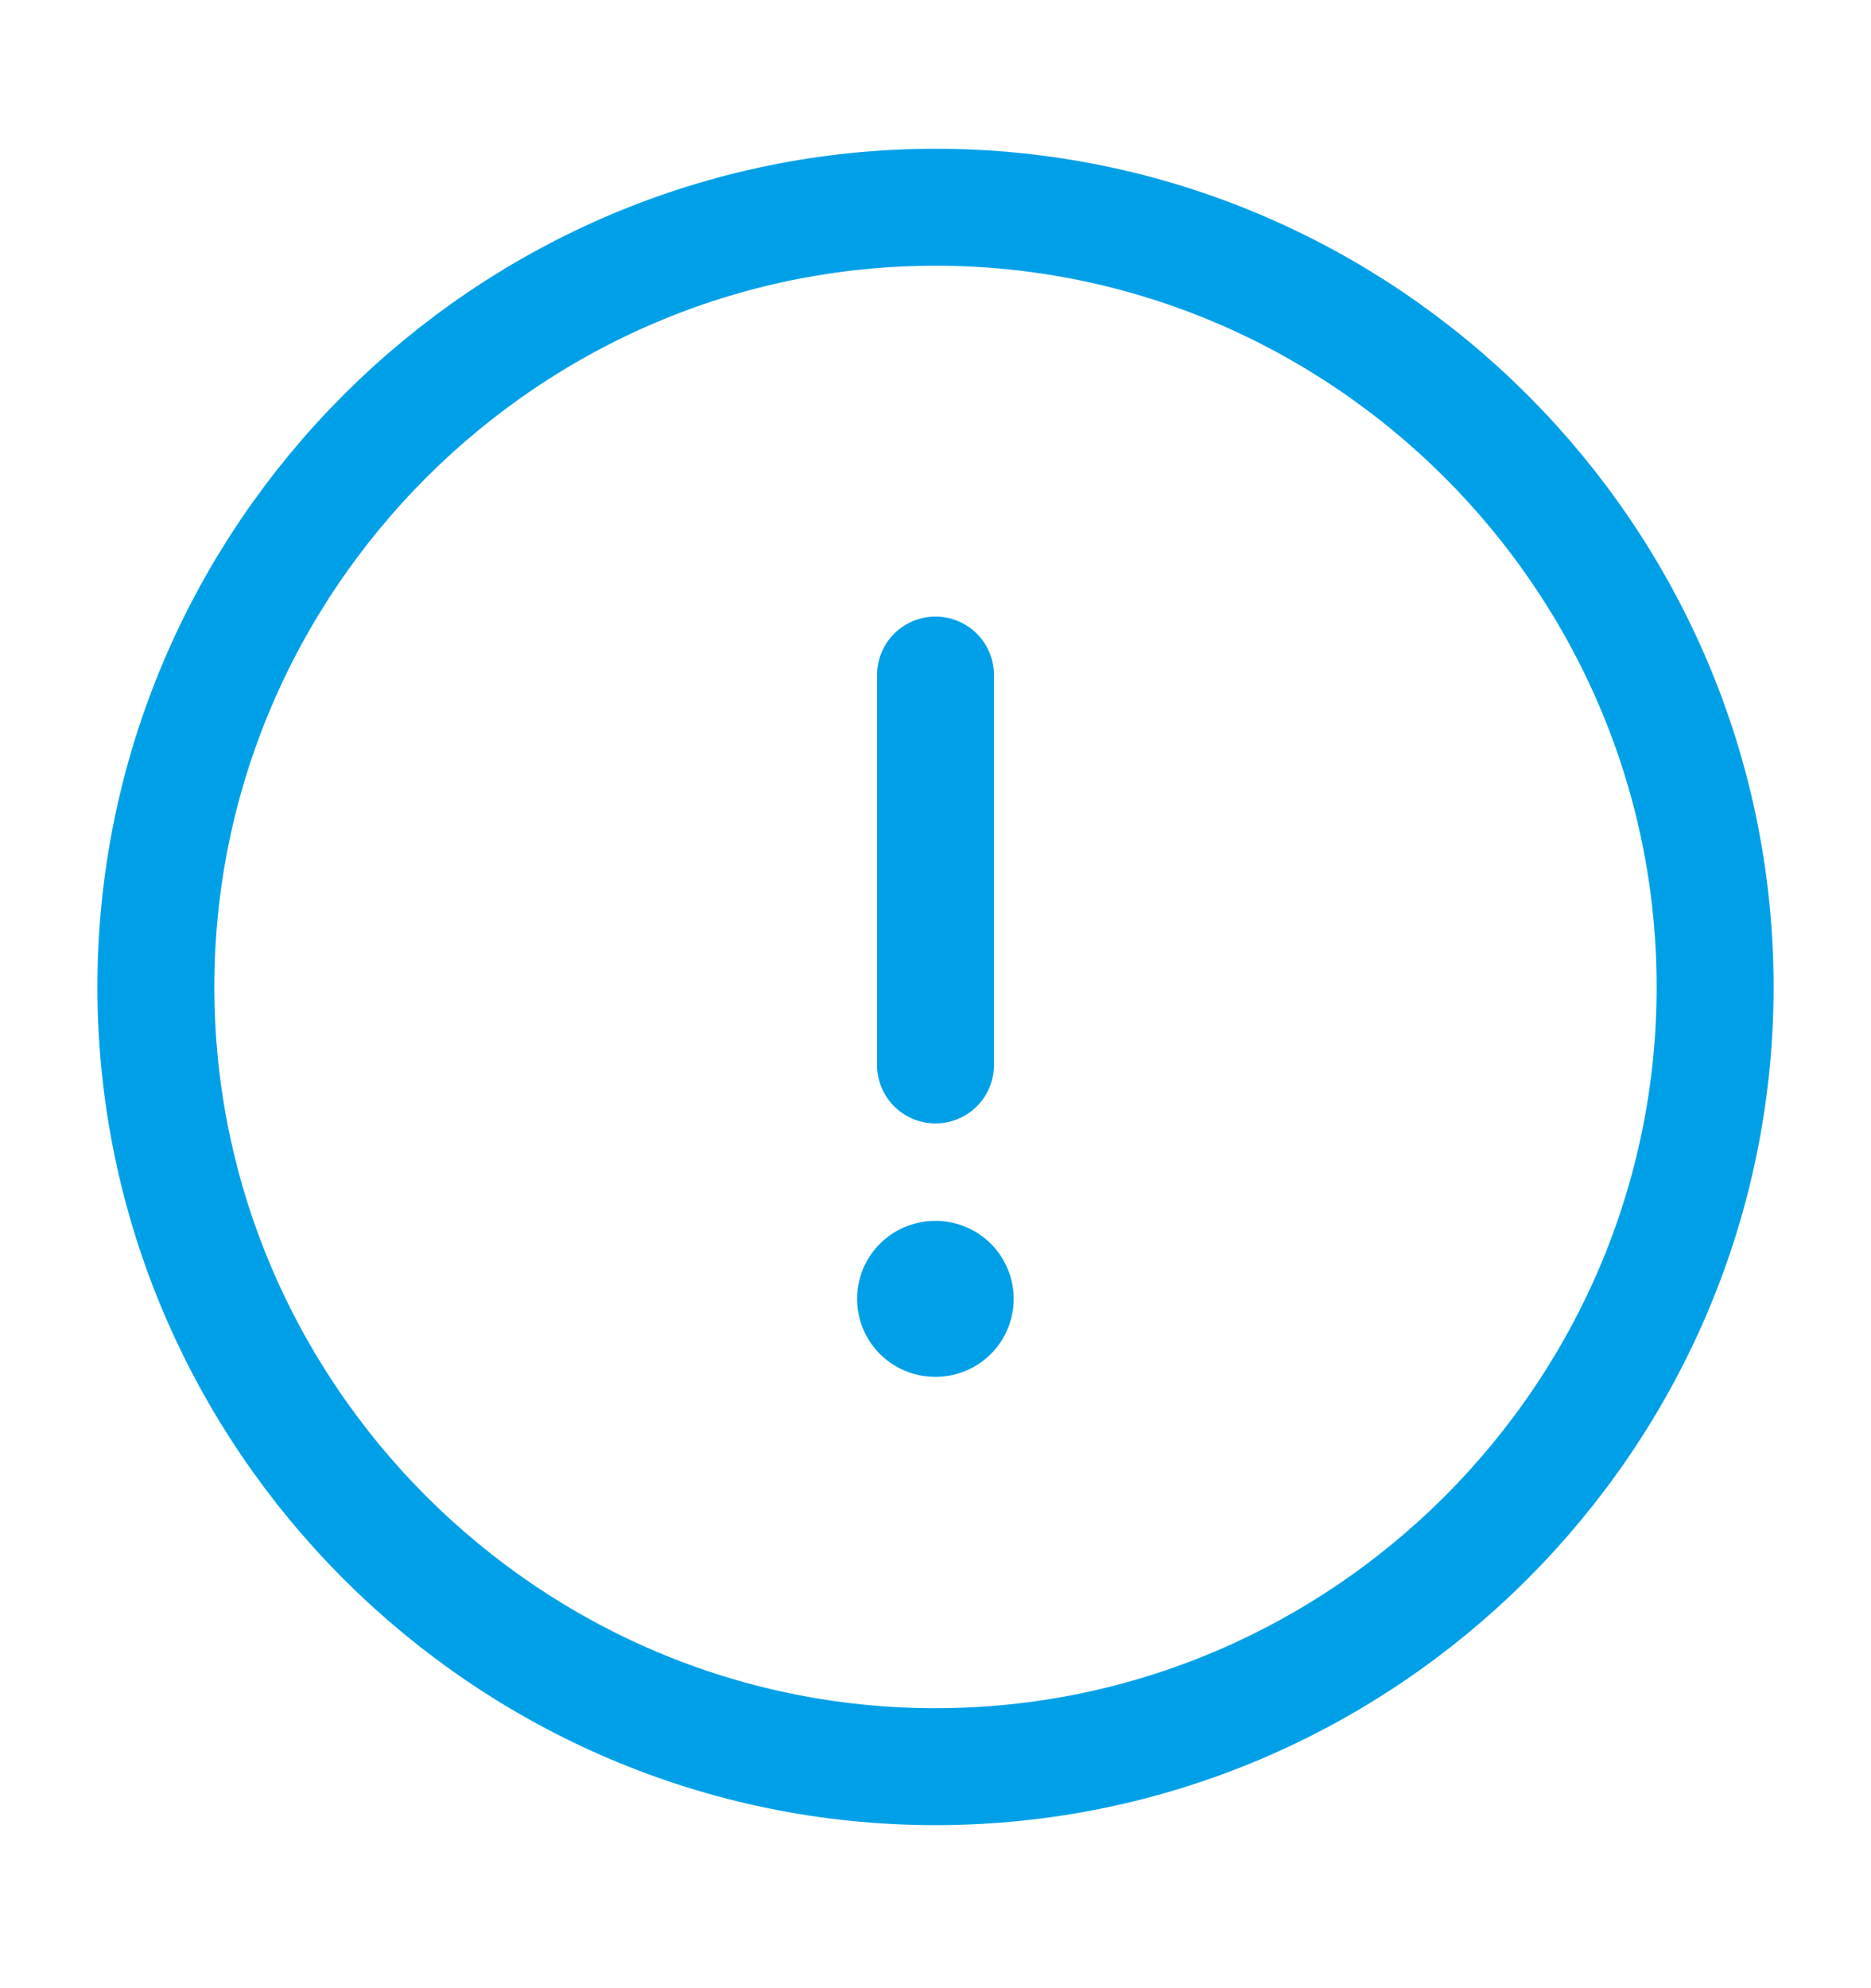 <svg width="16" height="17" viewBox="0 0 16 17" fill="none" xmlns="http://www.w3.org/2000/svg">
<g id="vuesax/linear/info-circle">
<g id="info-circle">
<path id="Vector" d="M8 15.106C11.667 15.106 14.667 12.106 14.667 8.439C14.667 4.772 11.667 1.772 8 1.772C4.333 1.772 1.333 4.772 1.333 8.439C1.333 12.106 4.333 15.106 8 15.106Z" stroke="#00A0E9" stroke-linecap="round" stroke-linejoin="round"/>
<path id="Vector_2" d="M8 5.772V9.106" stroke="#00A0E9" stroke-linecap="round" stroke-linejoin="round"/>
<path id="Vector_3" d="M7.996 11.106H8.002" stroke="#00A0E9" stroke-width="1.333" stroke-linecap="round" stroke-linejoin="round"/>
</g>
</g>
</svg>
